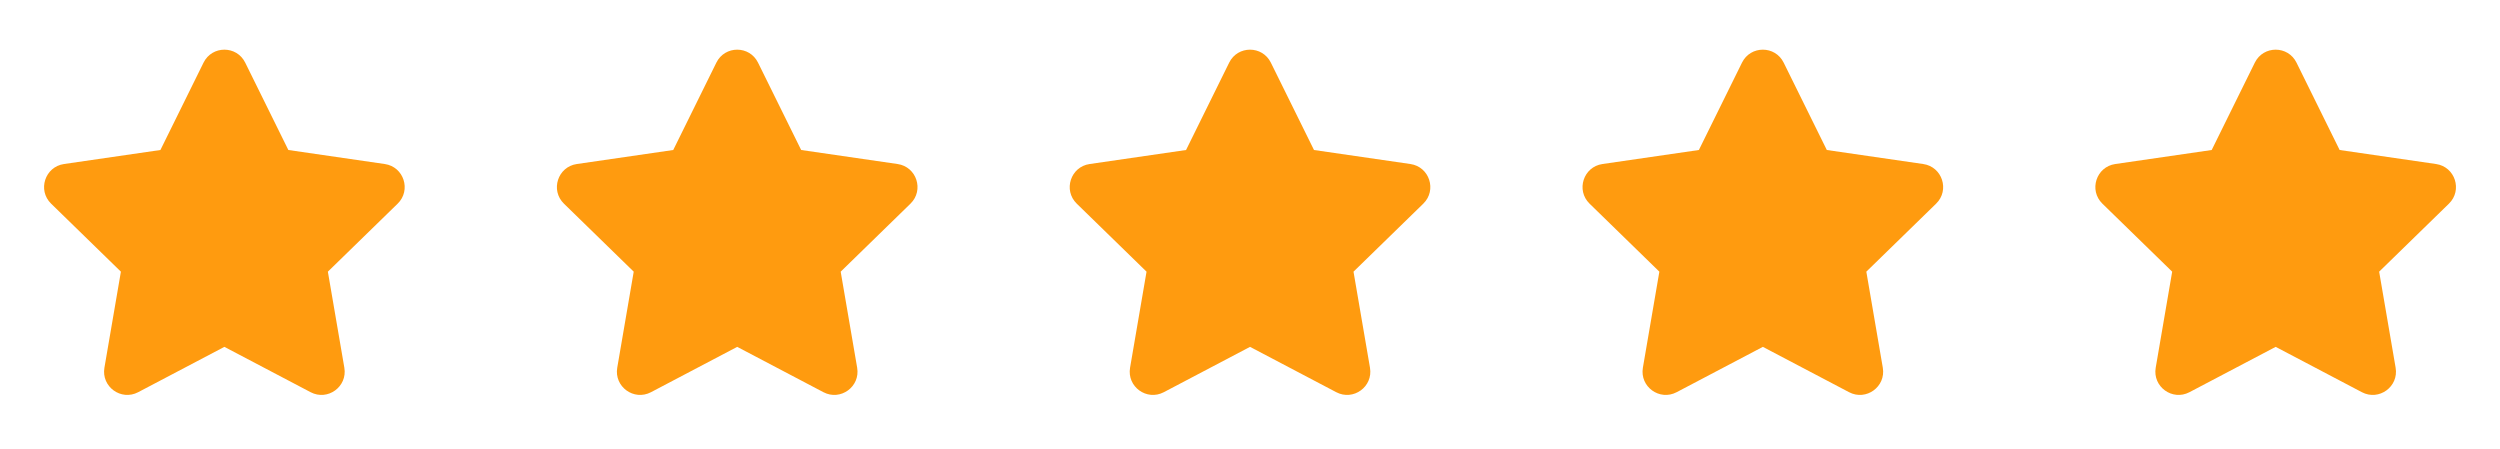 <svg width="156" height="28" viewBox="0 0 156 28" fill="none" xmlns="http://www.w3.org/2000/svg">
<path d="M12.701 3.908C13.233 2.83 14.77 2.83 15.301 3.908L17.993 9.36L24.01 10.235C25.2 10.408 25.674 11.869 24.814 12.708L20.459 16.952L21.487 22.945C21.691 24.13 20.447 25.033 19.384 24.474L14.002 21.644L8.62 24.474C7.556 25.033 6.313 24.13 6.516 22.945L7.544 16.952L3.189 12.708C2.329 11.869 2.804 10.408 3.993 10.235L10.01 9.36L12.701 3.908Z" fill="#FF9B0F"/>
<path d="M44.701 3.908C45.233 2.83 46.77 2.83 47.301 3.908L49.993 9.36L56.01 10.235C57.2 10.408 57.674 11.869 56.814 12.708L52.459 16.952L53.487 22.945C53.691 24.13 52.447 25.033 51.384 24.474L46.002 21.644L40.62 24.474C39.556 25.033 38.313 24.13 38.516 22.945L39.544 16.952L35.189 12.708C34.329 11.869 34.804 10.408 35.993 10.235L42.01 9.36L44.701 3.908Z" fill="#FF9B0F"/>
<path d="M76.701 3.908C77.233 2.83 78.77 2.83 79.301 3.908L81.993 9.36L88.01 10.235C89.2 10.408 89.674 11.869 88.814 12.708L84.459 16.952L85.487 22.945C85.691 24.13 84.447 25.033 83.384 24.474L78.002 21.644L72.62 24.474C71.556 25.033 70.313 24.13 70.516 22.945L71.544 16.952L67.189 12.708C66.329 11.869 66.804 10.408 67.993 10.235L74.01 9.36L76.701 3.908Z" fill="#FF9B0F"/>
<path d="M108.701 3.908C109.233 2.83 110.77 2.83 111.301 3.908L113.993 9.36L120.01 10.235C121.2 10.408 121.674 11.869 120.814 12.708L116.459 16.952L117.487 22.945C117.691 24.13 116.447 25.033 115.384 24.474L110.002 21.644L104.62 24.474C103.556 25.033 102.313 24.13 102.516 22.945L103.544 16.952L99.189 12.708C98.329 11.869 98.804 10.408 99.993 10.235L106.01 9.36L108.701 3.908Z" fill="#FF9B0F"/>
<path d="M140.701 3.908C141.233 2.83 142.77 2.83 143.301 3.908L145.993 9.36L152.01 10.235C153.2 10.408 153.674 11.869 152.814 12.708L148.459 16.952L149.487 22.945C149.691 24.13 148.447 25.033 147.384 24.474L142.002 21.644L136.62 24.474C135.556 25.033 134.313 24.13 134.516 22.945L135.544 16.952L131.189 12.708C130.329 11.869 130.804 10.408 131.993 10.235L138.01 9.36L140.701 3.908Z" fill="#FF9B0F"/>
</svg>

